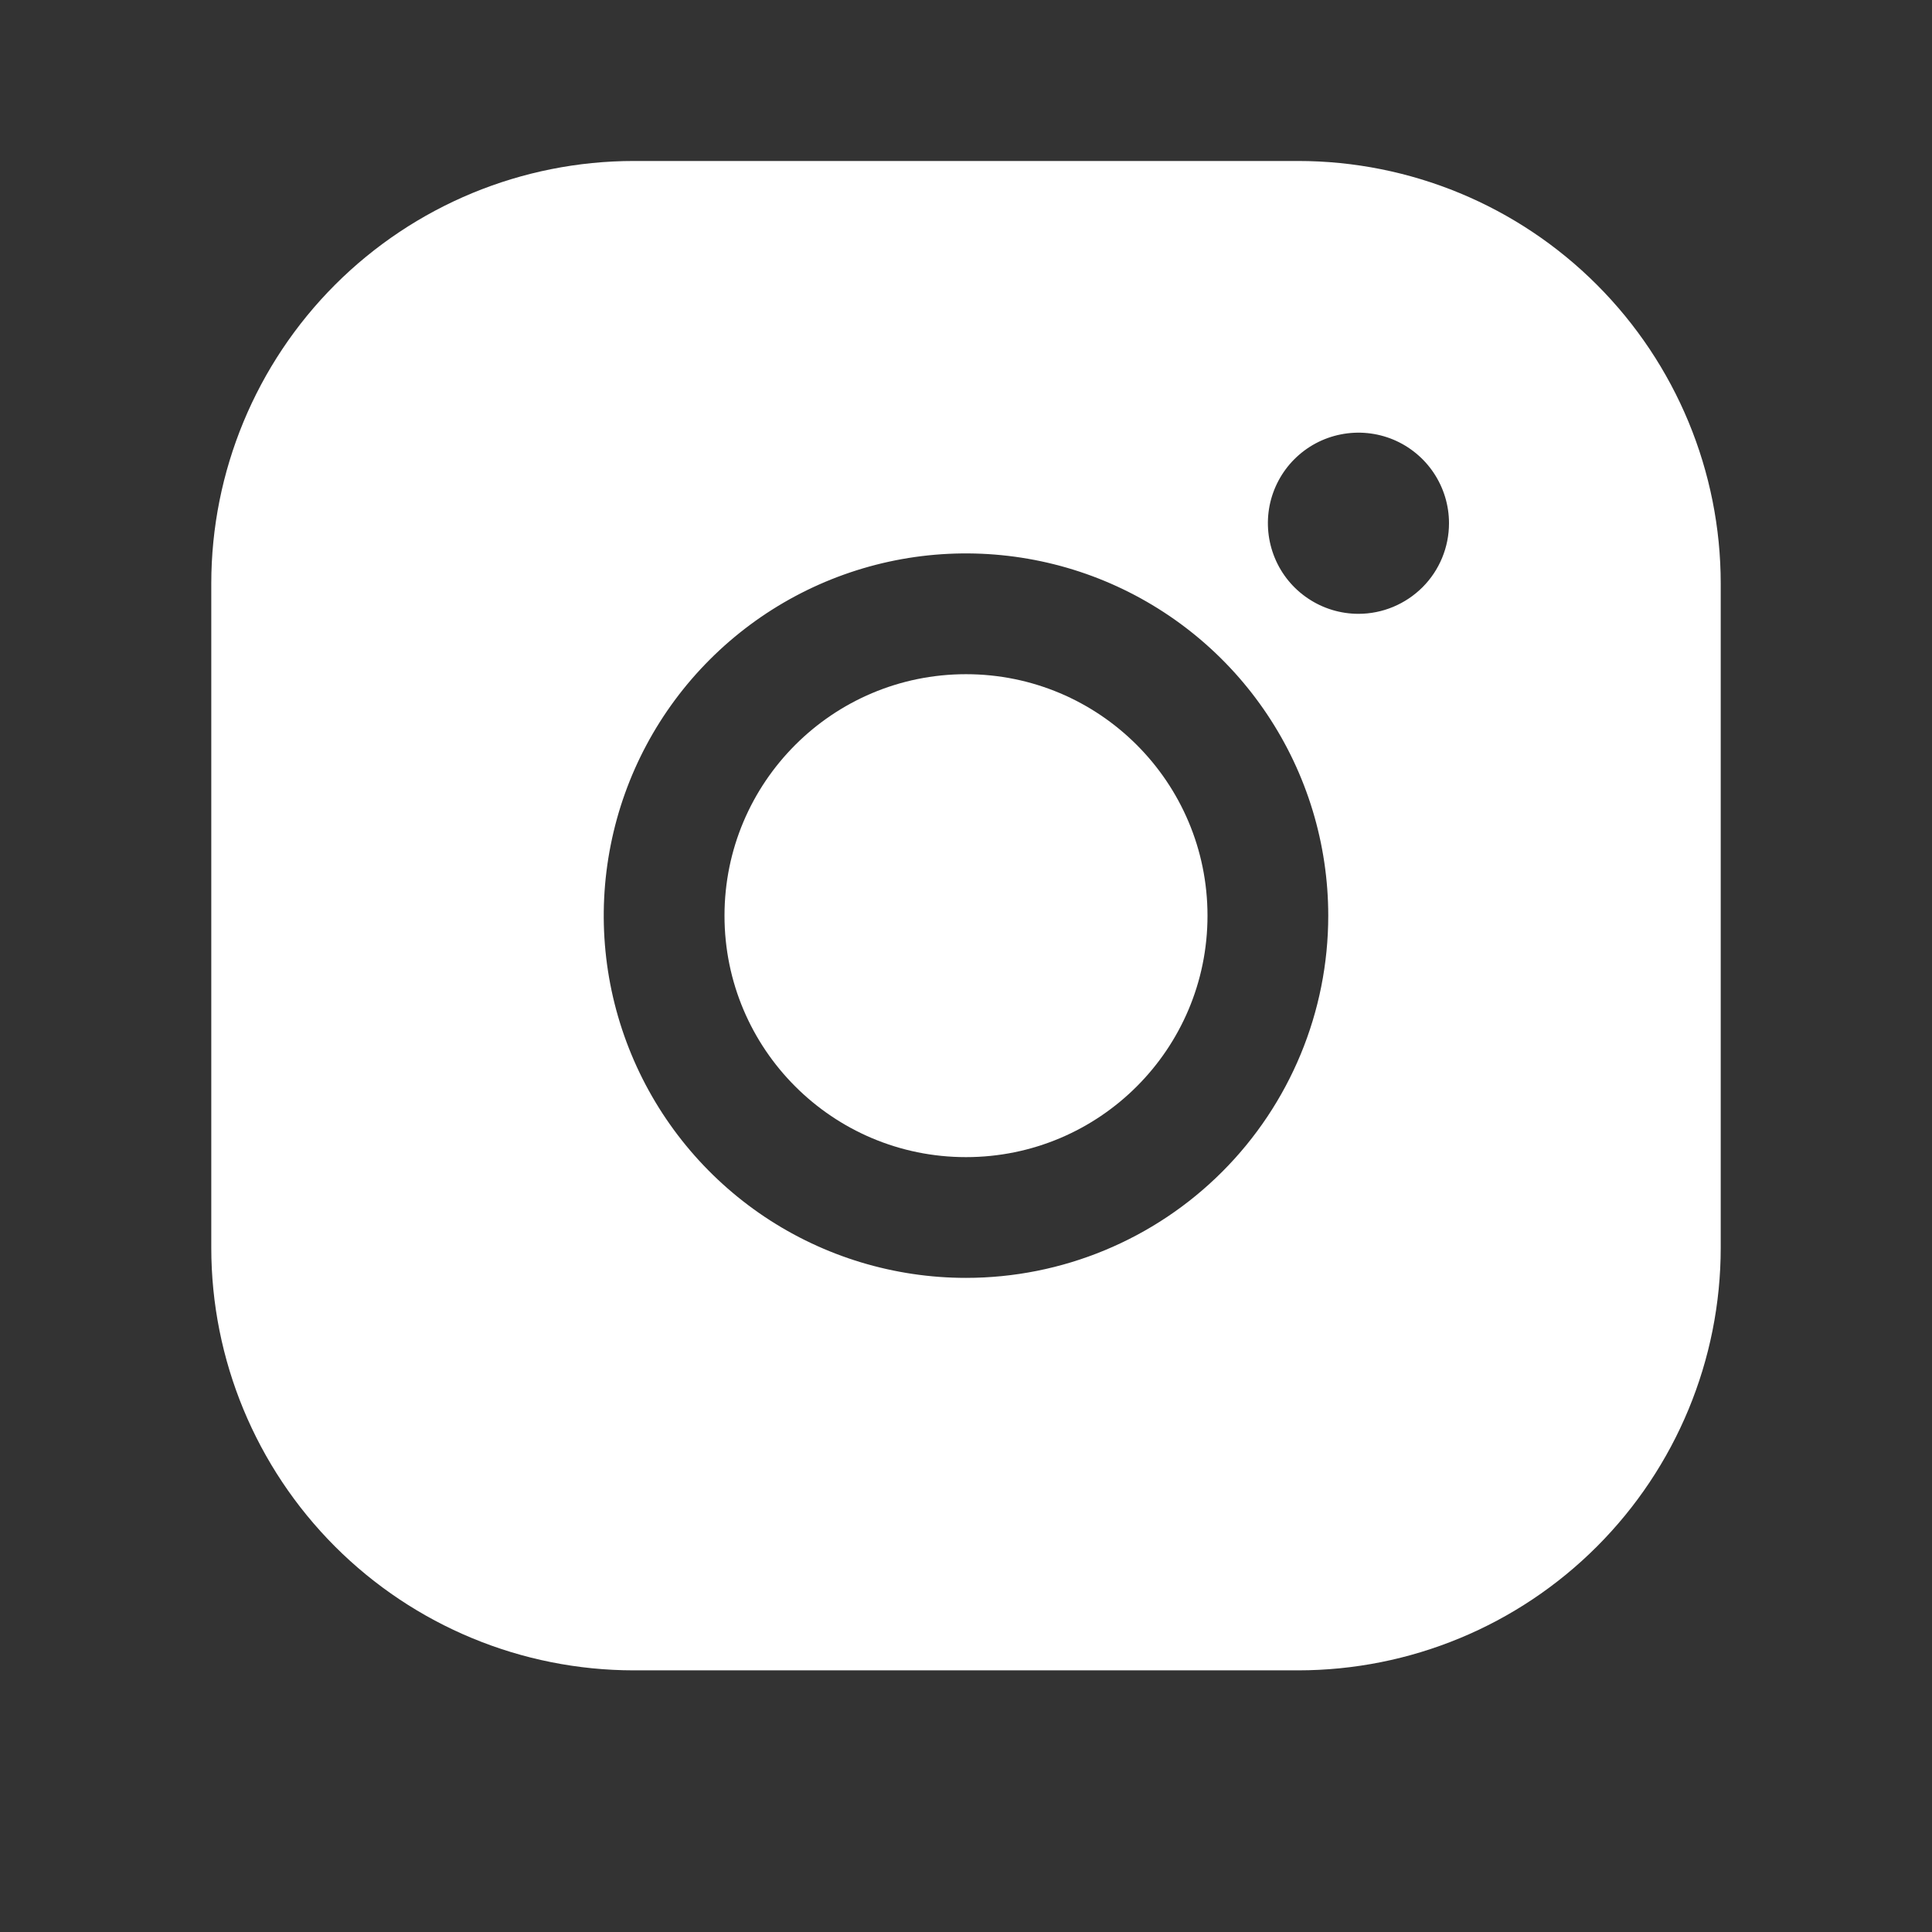 <svg width="28" height="28" viewBox="0 0 28 28" fill="none" xmlns="http://www.w3.org/2000/svg">
<rect x="0" y="0" width="28" height="28" fill="#333333" stroke="none"/>
<g clip-path="url(#clip0_386_363)">
<path d="M14 16.77C15.933 16.77 17.5 15.204 17.5 13.271C17.5 11.338 15.933 9.771 14 9.771C12.067 9.771 10.5 11.338 10.5 13.271C10.5 15.204 12.067 16.77 14 16.77Z" fill="white"/>
<path d="M18.812 2.333H9.188C7.563 2.333 6.005 2.978 4.856 4.127C3.708 5.276 3.062 6.834 3.062 8.458V18.083C3.062 19.707 3.708 21.265 4.856 22.414C6.005 23.563 7.563 24.208 9.188 24.208H18.812C20.437 24.208 21.995 23.563 23.143 22.414C24.292 21.265 24.938 19.707 24.938 18.083V8.458C24.938 6.834 24.292 5.276 23.143 4.127C21.995 2.978 20.437 2.333 18.812 2.333ZM14 18.52C12.962 18.52 11.947 18.213 11.083 17.636C10.22 17.059 9.547 16.239 9.15 15.28C8.752 14.32 8.648 13.265 8.851 12.246C9.053 11.228 9.553 10.292 10.288 9.558C11.022 8.824 11.957 8.324 12.976 8.121C13.994 7.919 15.05 8.023 16.009 8.42C16.968 8.818 17.788 9.49 18.365 10.354C18.942 11.217 19.25 12.232 19.25 13.271C19.25 14.663 18.697 15.998 17.712 16.983C16.728 17.967 15.392 18.52 14 18.52ZM19.688 8.896C19.428 8.896 19.174 8.819 18.958 8.674C18.742 8.53 18.574 8.325 18.475 8.085C18.376 7.845 18.35 7.582 18.4 7.327C18.451 7.072 18.576 6.838 18.759 6.655C18.943 6.471 19.177 6.346 19.431 6.296C19.686 6.245 19.95 6.271 20.19 6.37C20.43 6.47 20.635 6.638 20.779 6.854C20.923 7.07 21 7.323 21 7.583C21 7.931 20.862 8.265 20.616 8.511C20.369 8.757 20.036 8.896 19.688 8.896Z" fill="white"/>
</g>
<defs>
<clipPath id="clip0_386_363">
<rect width="28" height="28" fill="white"/>
</clipPath>
</defs>
</svg>
